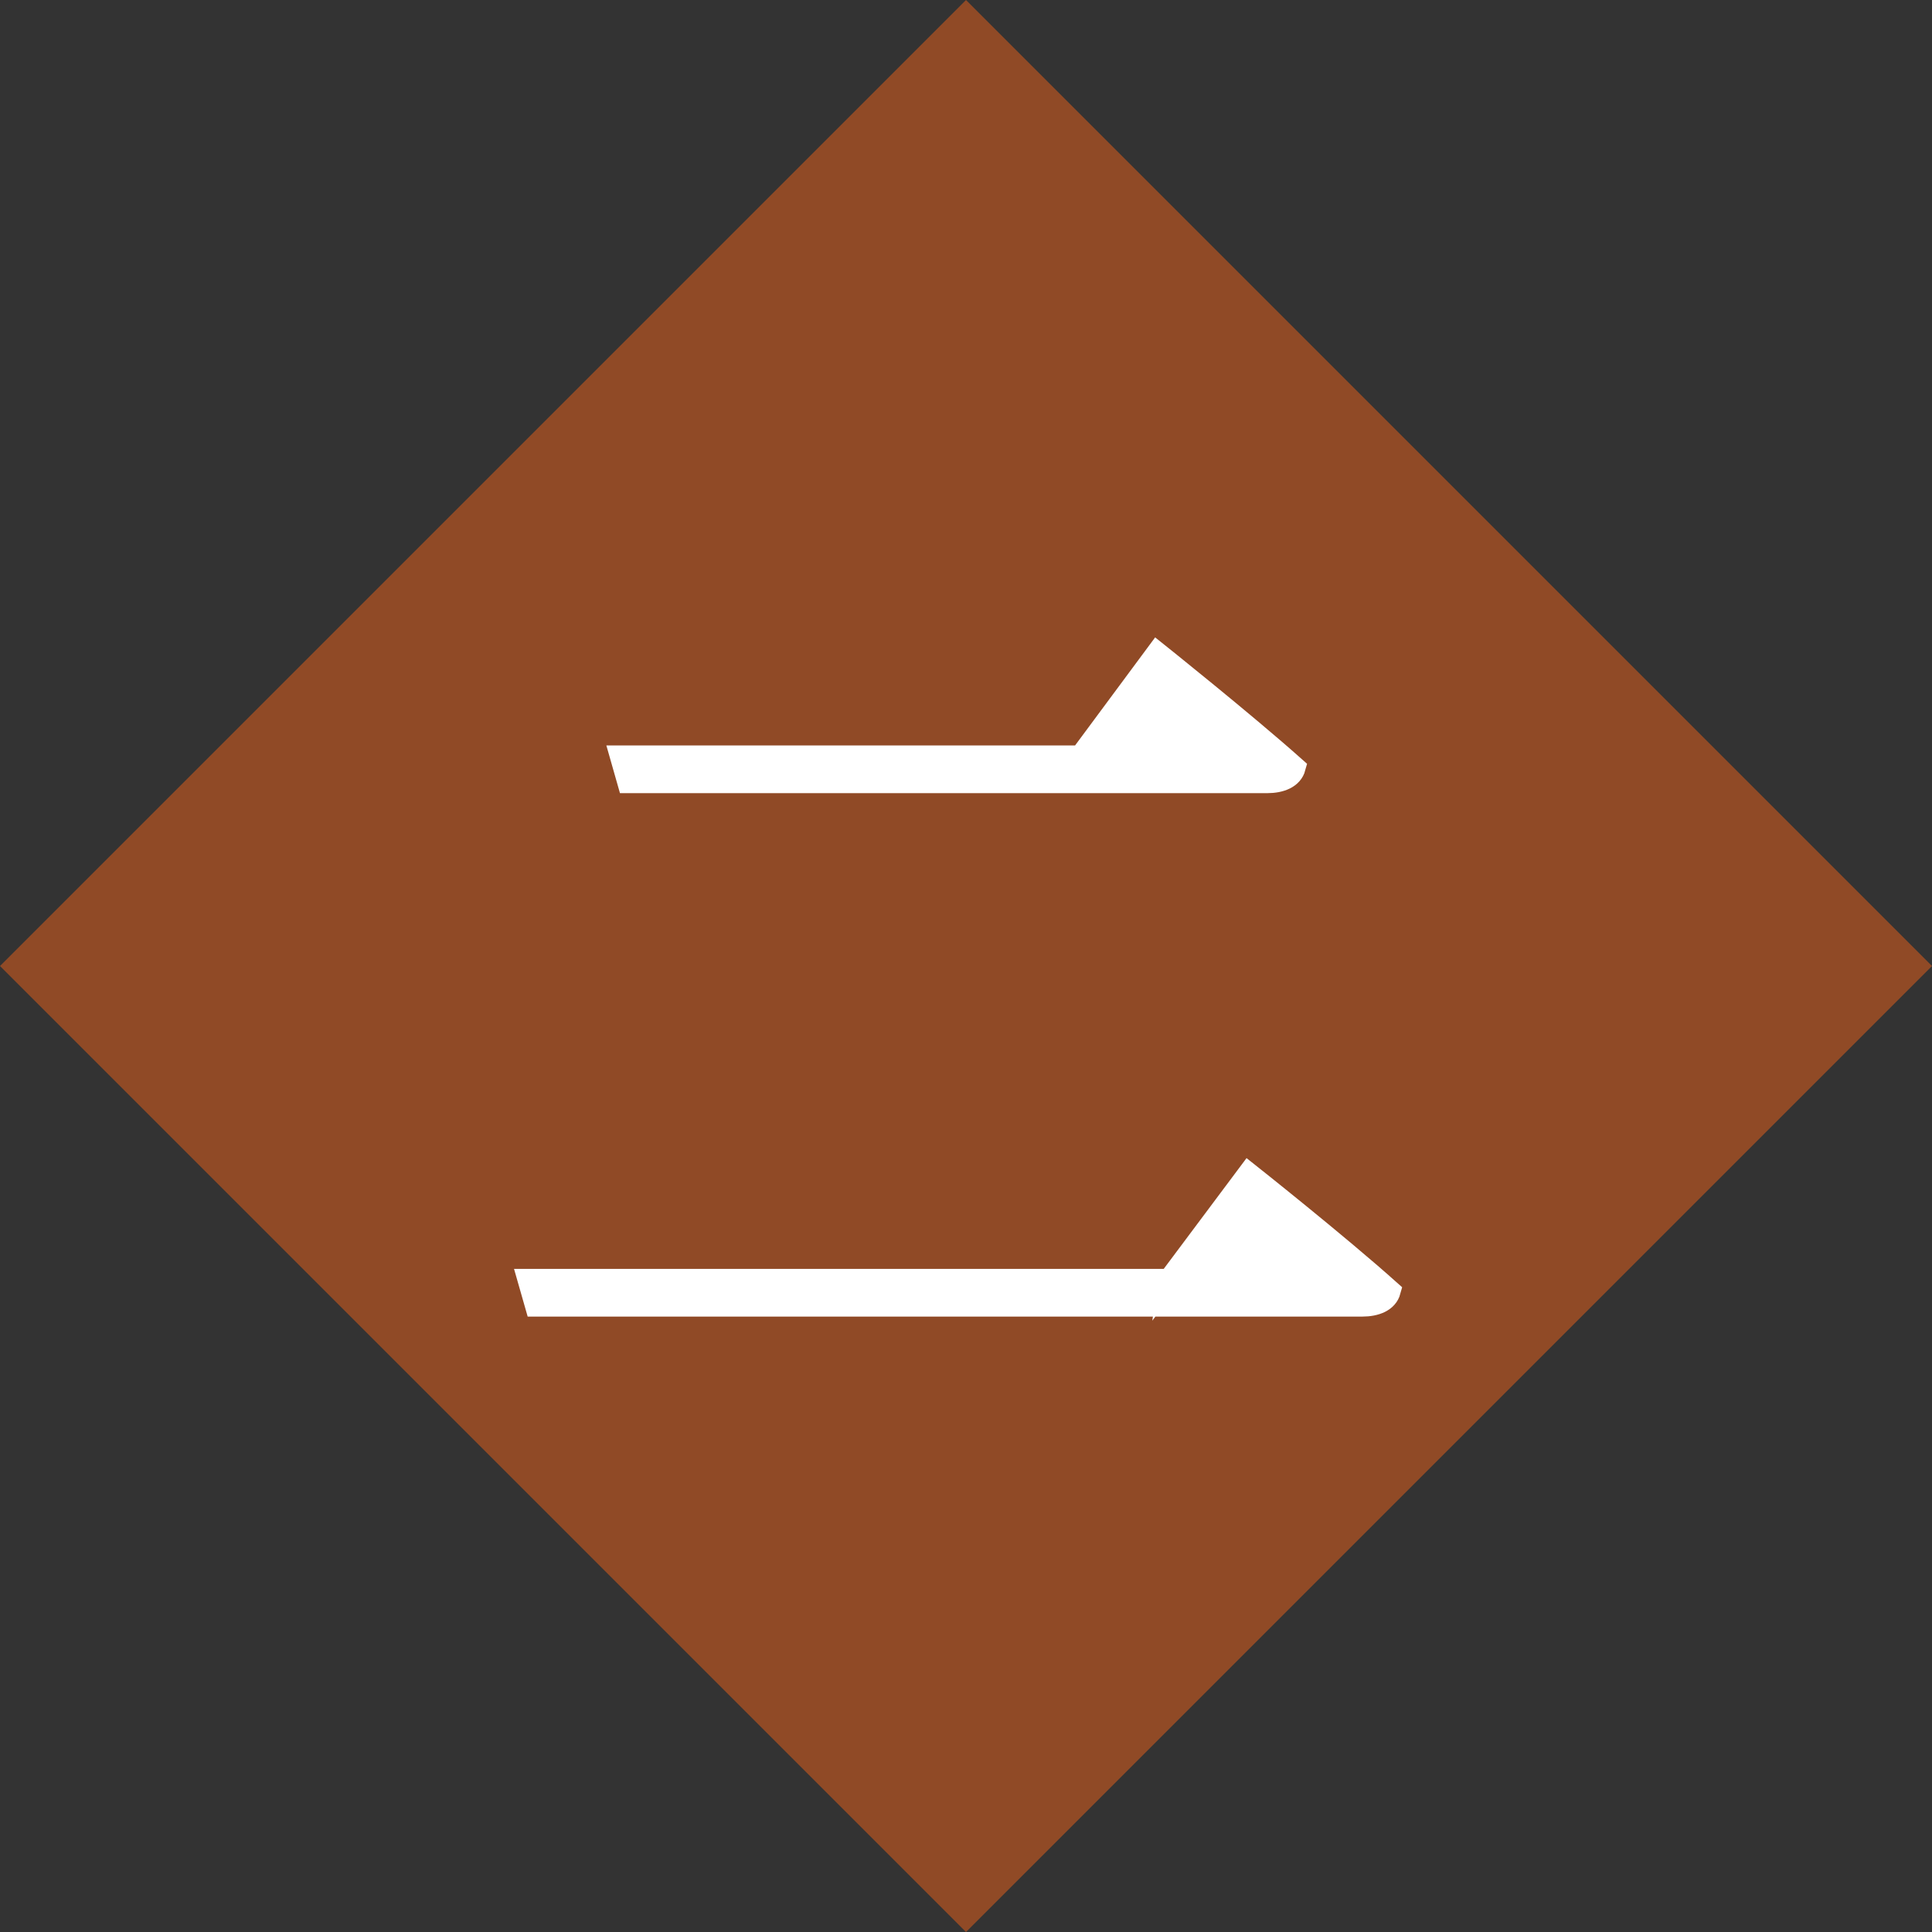 <?xml version="1.0" encoding="UTF-8"?><svg id="b" xmlns="http://www.w3.org/2000/svg" viewBox="0 0 88.33 88.33"><rect x="0" y="0" width="88.33" height="88.33" fill="#333333" stroke="none"/><g id="c"><rect x="12.936" y="12.936" width="62.459" height="62.459" transform="translate(44.165 -18.294) rotate(45)" style="fill:#904a26; stroke-width:0px;"/><path d="m53.455,58.513l3.629-4.854s4.052,3.208,6.458,5.36c-.126.464-.633.675-1.266.675H24.502l-.338-1.182h29.291Zm-4.052-23.931l3.503-4.727s3.967,3.166,6.289,5.233c-.126.464-.633.675-1.266.675h-29.207l-.337-1.182h21.019Z" style="fill:#fff; stroke:#fff; stroke-miterlimit:10;"/></g></svg>